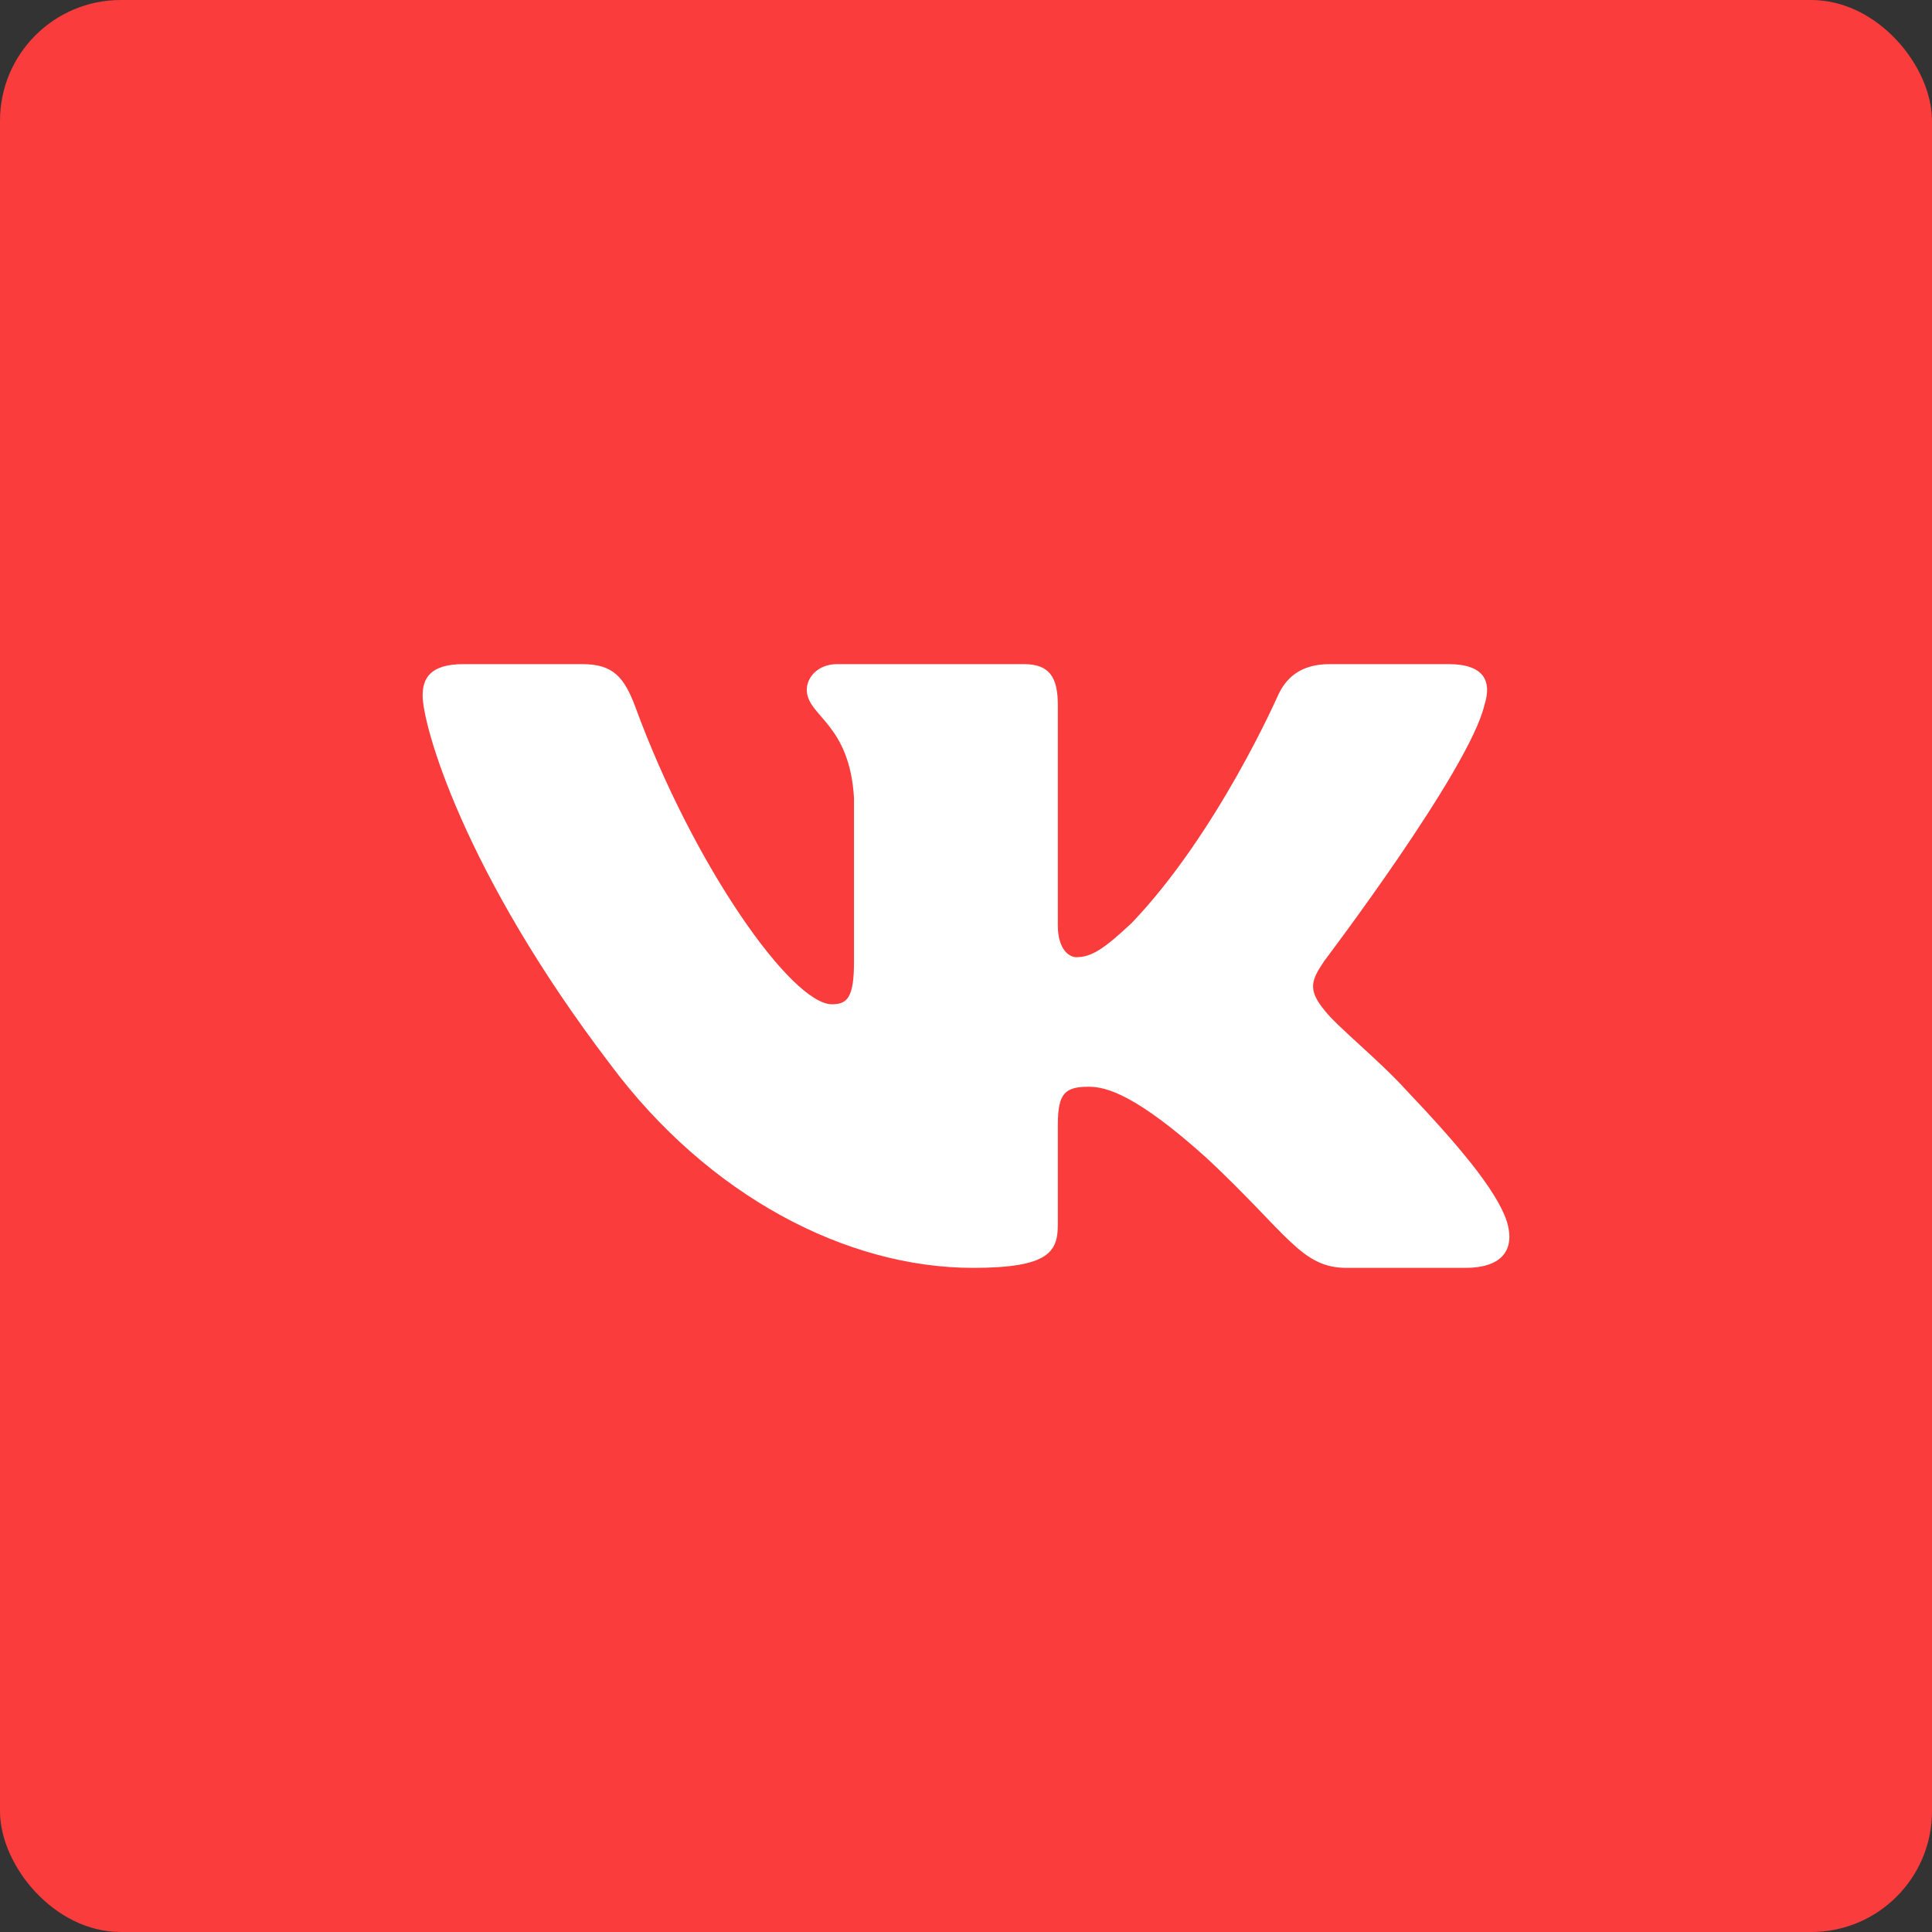 <?xml version="1.0" encoding="UTF-8"?> <svg xmlns="http://www.w3.org/2000/svg" width="32" height="32" viewBox="0 0 32 32" fill="none"><rect x="0" y="0" width="32" height="32" fill="#333333" stroke="none"/> <rect width="32" height="32" rx="2" fill="#FA3C3C"></rect> <path fill-rule="evenodd" clip-rule="evenodd" d="M9.644 11H7.675C7.113 11 7 11.248 7 11.521C7 12.009 7.668 14.429 10.108 17.629C11.736 19.815 14.028 21 16.115 21C17.366 21 17.521 20.737 17.521 20.284V18.632C17.521 18.105 17.64 18 18.036 18C18.328 18 18.829 18.137 19.997 19.191C21.332 20.44 21.552 21 22.303 21H24.273C24.835 21 25.117 20.737 24.954 20.218C24.777 19.7 24.139 18.949 23.294 18.059C22.834 17.551 22.146 17.005 21.937 16.732C21.645 16.38 21.729 16.224 21.937 15.912C21.937 15.912 24.337 12.751 24.587 11.677C24.712 11.287 24.587 11 23.991 11H22.022C21.521 11 21.291 11.248 21.166 11.521C21.166 11.521 20.164 13.804 18.745 15.287C18.287 15.717 18.078 15.854 17.828 15.854C17.702 15.854 17.521 15.717 17.521 15.327V11.677C17.521 11.209 17.376 11 16.959 11H13.864C13.551 11 13.363 11.217 13.363 11.423C13.363 11.867 14.072 11.97 14.145 13.219V15.932C14.145 16.526 14.031 16.634 13.78 16.634C13.113 16.634 11.489 14.341 10.526 11.716C10.337 11.206 10.148 11 9.644 11Z" fill="white"></path> </svg> 